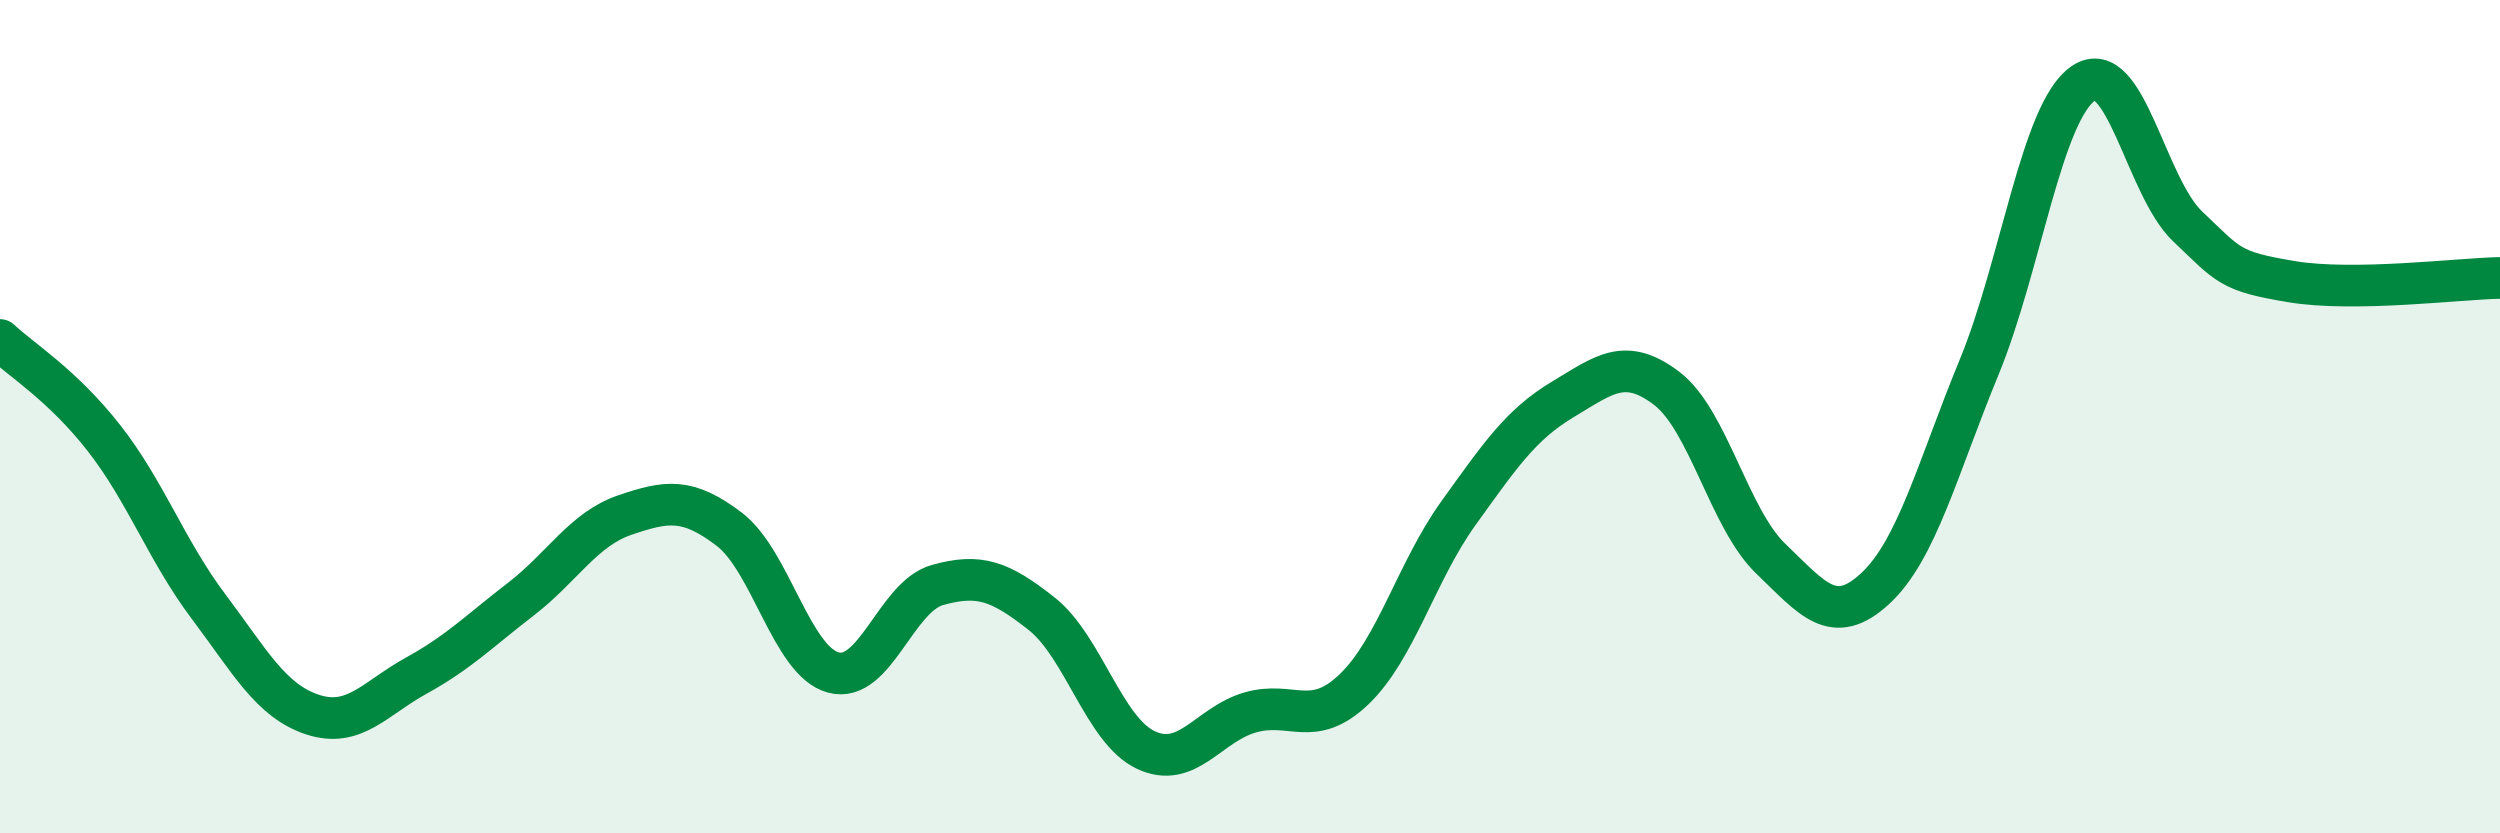 
    <svg width="60" height="20" viewBox="0 0 60 20" xmlns="http://www.w3.org/2000/svg">
      <path
        d="M 0,8.16 C 0.5,8.63 1.5,9.24 2.5,10.52 C 3.5,11.8 4,13.22 5,14.55 C 6,15.88 6.5,16.82 7.5,17.15 C 8.5,17.48 9,16.76 10,16.21 C 11,15.66 11.5,15.15 12.5,14.38 C 13.5,13.61 14,12.7 15,12.36 C 16,12.02 16.5,11.94 17.5,12.7 C 18.5,13.46 19,15.87 20,16.14 C 21,16.41 21.5,14.32 22.5,14.04 C 23.5,13.76 24,13.94 25,14.73 C 26,15.52 26.5,17.53 27.5,18 C 28.5,18.47 29,17.39 30,17.1 C 31,16.81 31.5,17.5 32.5,16.54 C 33.5,15.58 34,13.71 35,12.32 C 36,10.93 36.5,10.19 37.5,9.59 C 38.5,8.99 39,8.56 40,9.32 C 41,10.08 41.5,12.45 42.5,13.41 C 43.5,14.37 44,15.05 45,14.13 C 46,13.21 46.5,11.24 47.5,8.81 C 48.5,6.38 49,2.68 50,2 C 51,1.32 51.5,4.48 52.5,5.43 C 53.5,6.38 53.5,6.51 55,6.76 C 56.5,7.01 59,6.69 60,6.67L60 20L0 20Z"
        fill="#008740"
        opacity="0.1"
        stroke-linecap="round"
        stroke-linejoin="round"
      />
      <path
        d="M 0,8.16 C 0.5,8.63 1.5,9.24 2.5,10.52 C 3.5,11.8 4,13.22 5,14.55 C 6,15.88 6.5,16.82 7.5,17.15 C 8.5,17.48 9,16.76 10,16.21 C 11,15.66 11.5,15.15 12.5,14.38 C 13.5,13.61 14,12.7 15,12.36 C 16,12.02 16.5,11.94 17.5,12.7 C 18.5,13.46 19,15.87 20,16.14 C 21,16.41 21.5,14.32 22.5,14.04 C 23.5,13.76 24,13.94 25,14.73 C 26,15.52 26.5,17.53 27.5,18 C 28.5,18.47 29,17.39 30,17.1 C 31,16.81 31.5,17.5 32.5,16.54 C 33.5,15.58 34,13.71 35,12.32 C 36,10.93 36.5,10.19 37.5,9.59 C 38.5,8.99 39,8.56 40,9.32 C 41,10.08 41.5,12.45 42.5,13.41 C 43.5,14.37 44,15.05 45,14.13 C 46,13.21 46.5,11.24 47.5,8.81 C 48.5,6.38 49,2.68 50,2 C 51,1.32 51.5,4.48 52.5,5.43 C 53.5,6.38 53.5,6.51 55,6.76 C 56.5,7.01 59,6.69 60,6.67"
        stroke="#008740"
        stroke-width="1"
        fill="none"
        stroke-linecap="round"
        stroke-linejoin="round"
      />
    </svg>
  
